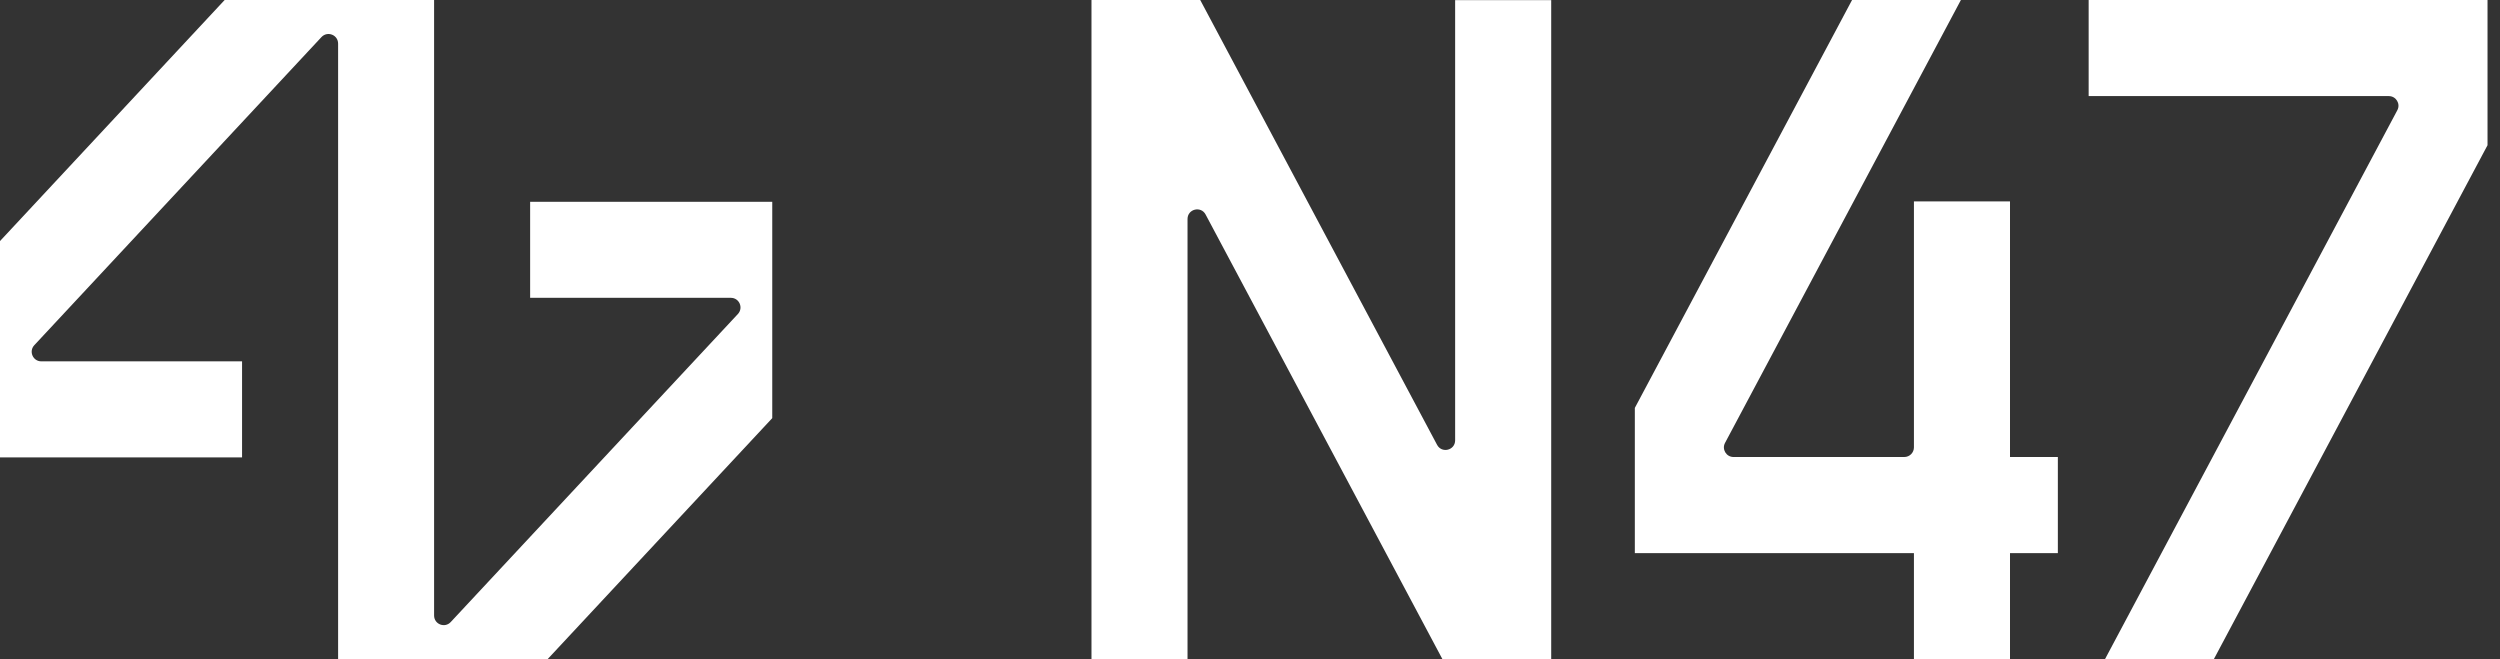 <svg xmlns="http://www.w3.org/2000/svg" width="91" height="24" viewBox="0 0 91 24" fill="none" class="svg"><rect x="0" y="0" width="91" height="24" fill="#333333" stroke="none"/><path d="M74.906 16.635H73.164V7.332H69.667V16.285C69.667 16.477 69.511 16.635 69.317 16.635H63.1C62.836 16.635 62.667 16.353 62.791 16.122L71.377 0H67.415L59.508 14.848V20.134H69.667V23.993H73.164V20.134H74.906V16.635Z" fill="rgb(255, 255, 255)"/><path d="M39.724 0L39.727 0.005V0H39.724Z" fill="rgb(255, 255, 255)"/><path d="M90.546 0H76.027V3.498H86.954C87.218 3.498 87.387 3.78 87.263 4.012L76.622 23.993H80.584L90.546 5.286V0Z" fill="rgb(255, 255, 255)"/><path d="M56.464 23.993V0.004H52.967V16.028C52.967 16.393 52.481 16.513 52.31 16.193L43.688 0H39.73V23.993H43.226V7.972C43.226 7.607 43.713 7.487 43.883 7.807L52.508 24H56.469L56.466 23.993H56.464Z" fill="rgb(255, 255, 255)"/><path d="M28.108 7.345H19.297V10.841H26.605C26.91 10.841 27.068 11.206 26.86 11.429L16.406 22.643C16.189 22.875 15.801 22.723 15.801 22.404V0H8.177L0 8.775V16.65H8.811V13.153H1.503C1.198 13.153 1.04 12.789 1.248 12.566L11.702 1.349C11.92 1.118 12.307 1.27 12.307 1.588V23.995H19.931L28.11 15.22V7.345H28.108Z" fill="rgb(255, 255, 255)"/></svg>